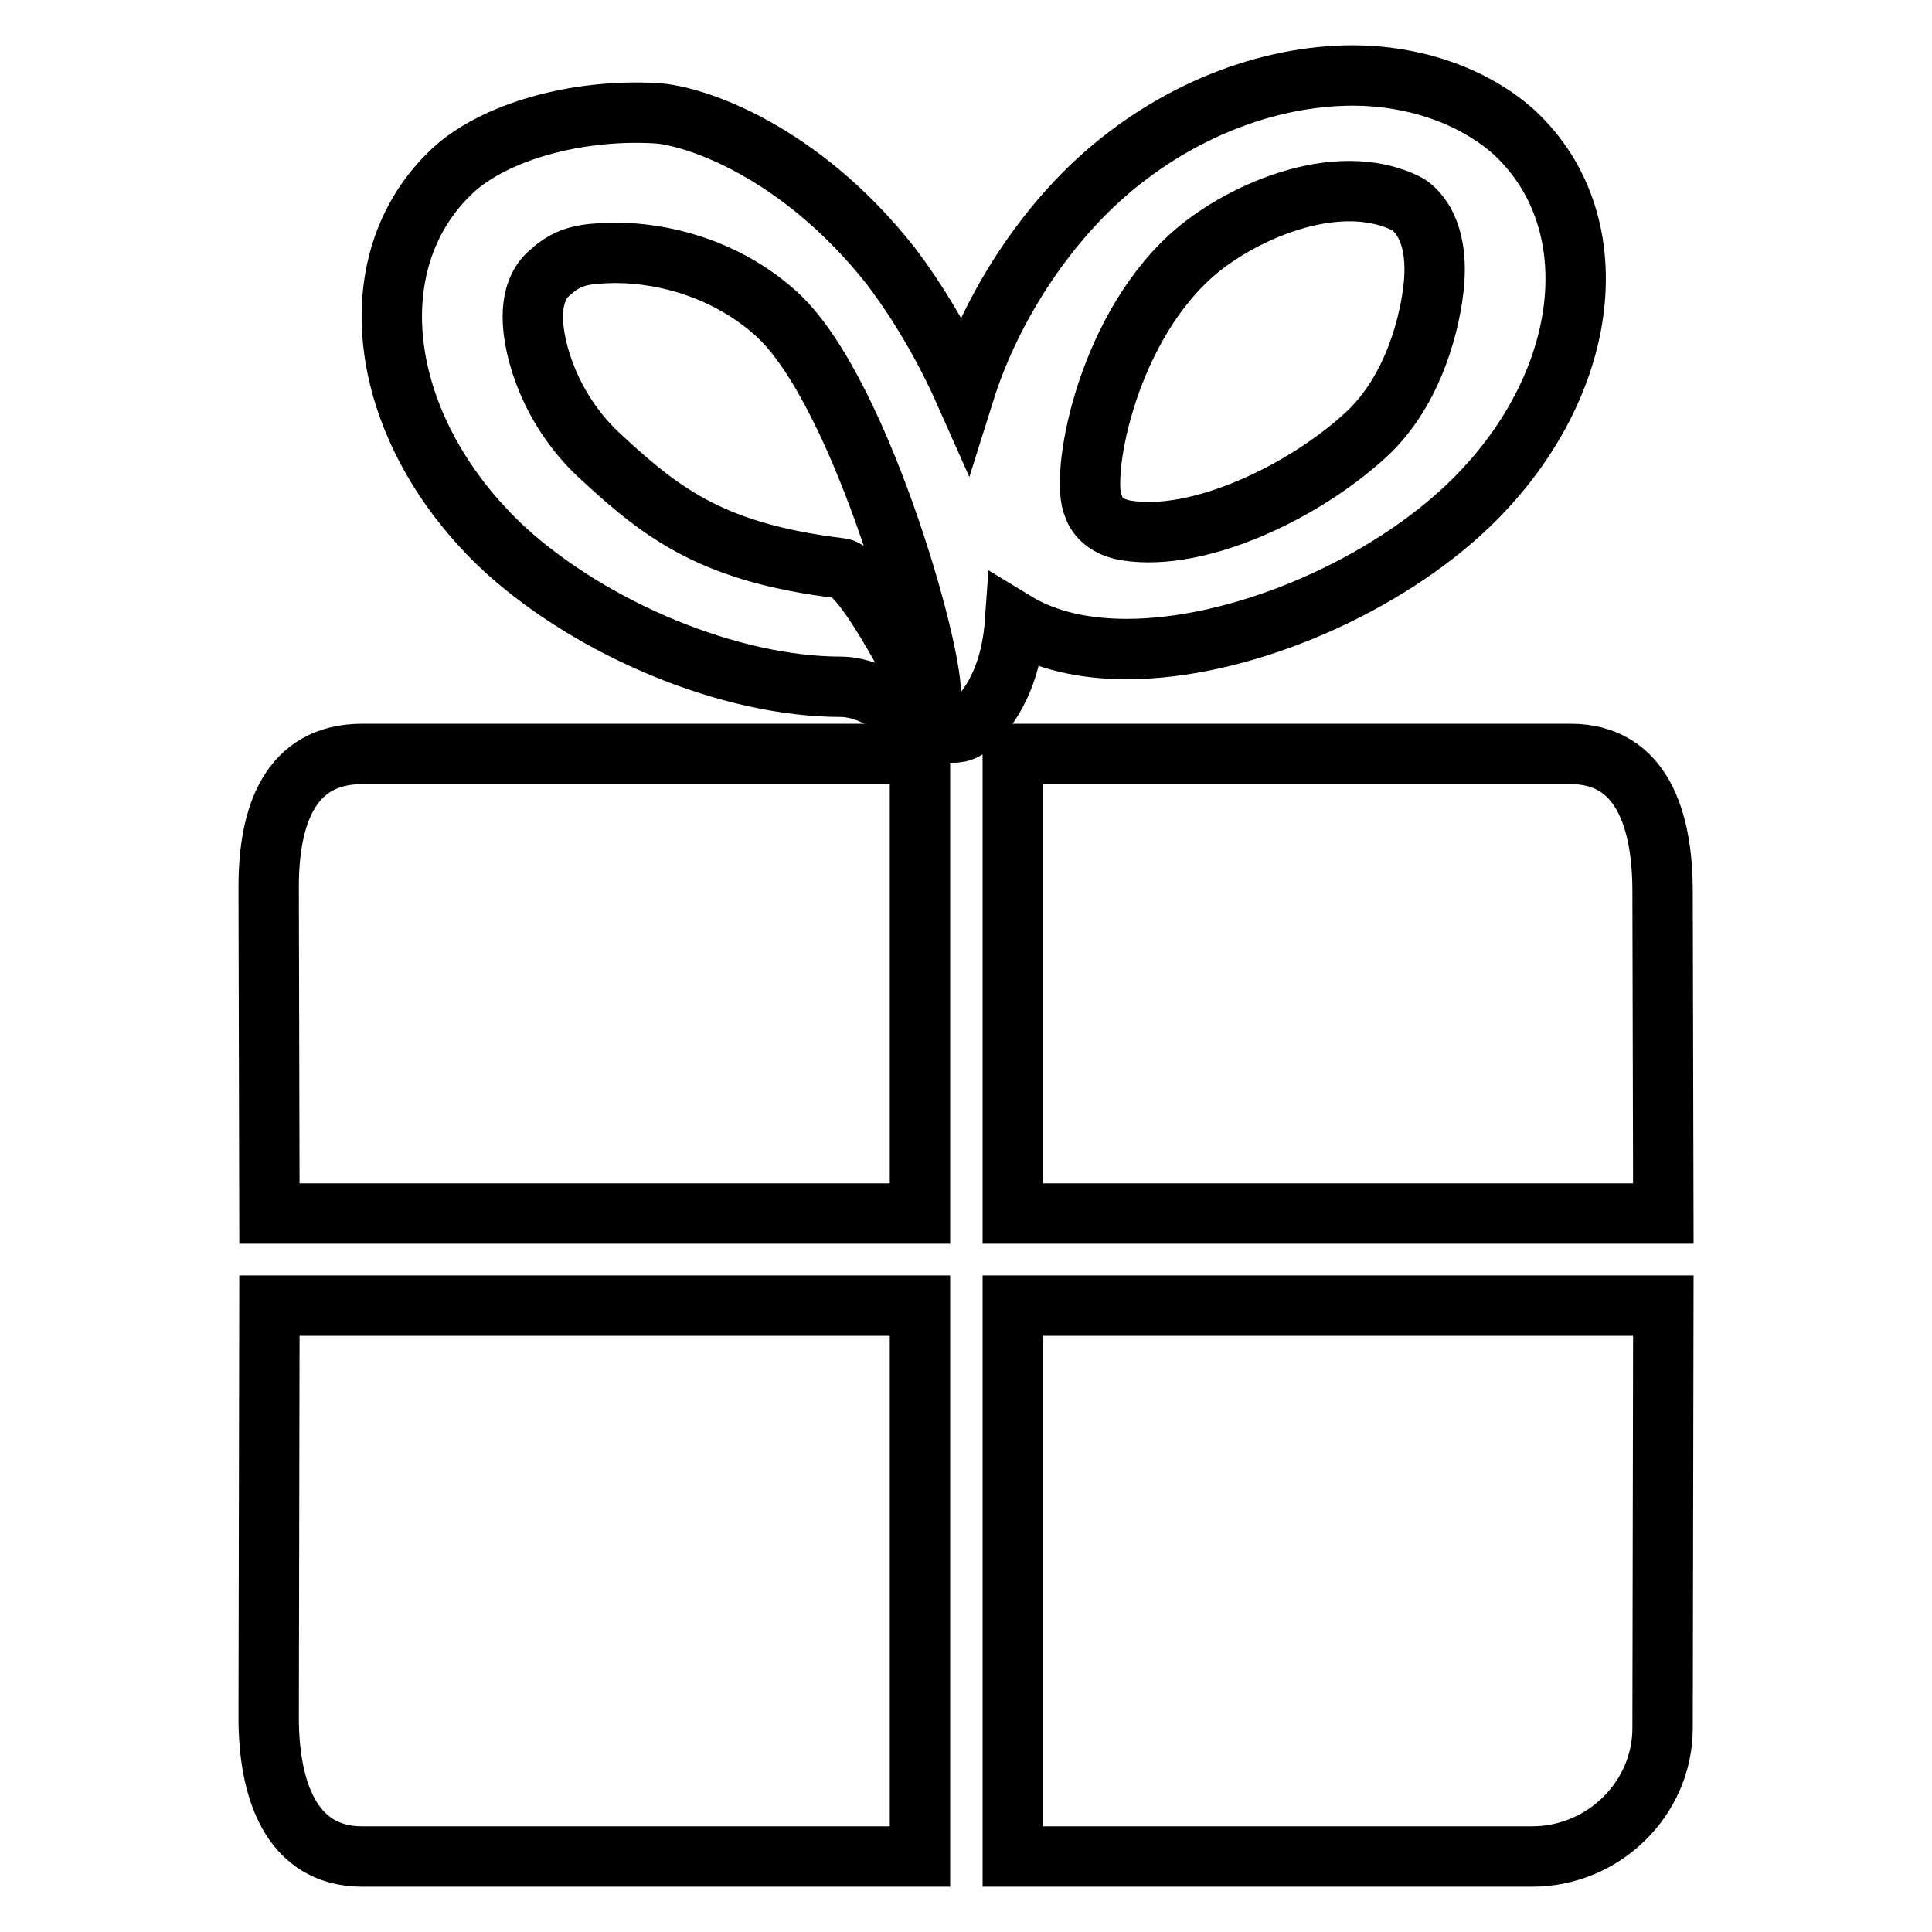 <?xml version="1.0" encoding="utf-8"?>
<!-- Svg Vector Icons : http://www.onlinewebfonts.com/icon -->
<!DOCTYPE svg PUBLIC "-//W3C//DTD SVG 1.1//EN" "http://www.w3.org/Graphics/SVG/1.1/DTD/svg11.dtd">
<svg version="1.1" xmlns="http://www.w3.org/2000/svg" xmlns:xlink="http://www.w3.org/1999/xlink" x="0px" y="0px" viewBox="0 0 256 256" enable-background="new 0 0 256 256" xml:space="preserve">
<g><g><path stroke-width="8" fill-opacity="0" stroke="#000000"  d="M149.3,86c14.6,0,32.8-7.6,44.4-18.2c17-15.6,20.1-38.1,6.9-50.3C195,12.5,187,10,179.3,10c-11.3,0-23.7,4.7-33.7,13.8c-8.1,7.4-14.6,17.9-17.8,28.1c-2.8-6.3-6.3-12.1-9.8-16.7C106,20,92.1,15.3,86.9,15c-10.6-0.6-21.3,2.5-26.8,7.5C46.9,34.7,50,57.2,67,72.9C78.6,83.4,96.7,91,111.4,91c6.9,0,13.1,9,17.3,5.1c3.6-3.3,5.4-8.1,5.8-13.7C138.6,84.9,143.7,86,149.3,86z M157.7,34c6.1-5.6,19.3-11.7,28.7-7c0,0,4.4,2.1,3.6,10.7c-0.4,4.3-2.4,13.9-9.1,20c-8.2,7.5-22,14.1-31.6,12.6c-3.8-0.6-4.4-3.2-4.4-3.2C143.1,63.5,146.3,44.4,157.7,34z M123.2,93c0,0-8.4-17.3-11.8-17.7c-16.6-2-23.4-7-31.6-14.6C73,54.6,70.6,46.4,70.6,42c0-3.9,1.7-5.4,2.3-5.9c2.5-2.3,4.7-2.5,8.5-2.6c7.4,0,15.5,2.6,21.6,8.2C114.4,52.2,124.7,90,123.2,93z M134.2,99.9v60.9h86.2l-0.1-42.7c0-9.4-2.7-18.2-12.2-18.2H134.2L134.2,99.9z M134.2,246H203c9.5,0,17.3-7.7,17.3-17l0.1-56h-86.2V246z M35.6,117.5l0.1,43.3h86.2V99.9H48C38.4,99.9,35.6,108.1,35.6,117.5z M35.6,227.6c0,9.4,2.9,18.4,12.4,18.4h73.9v-73H35.7L35.6,227.6z"/></g></g>
</svg>